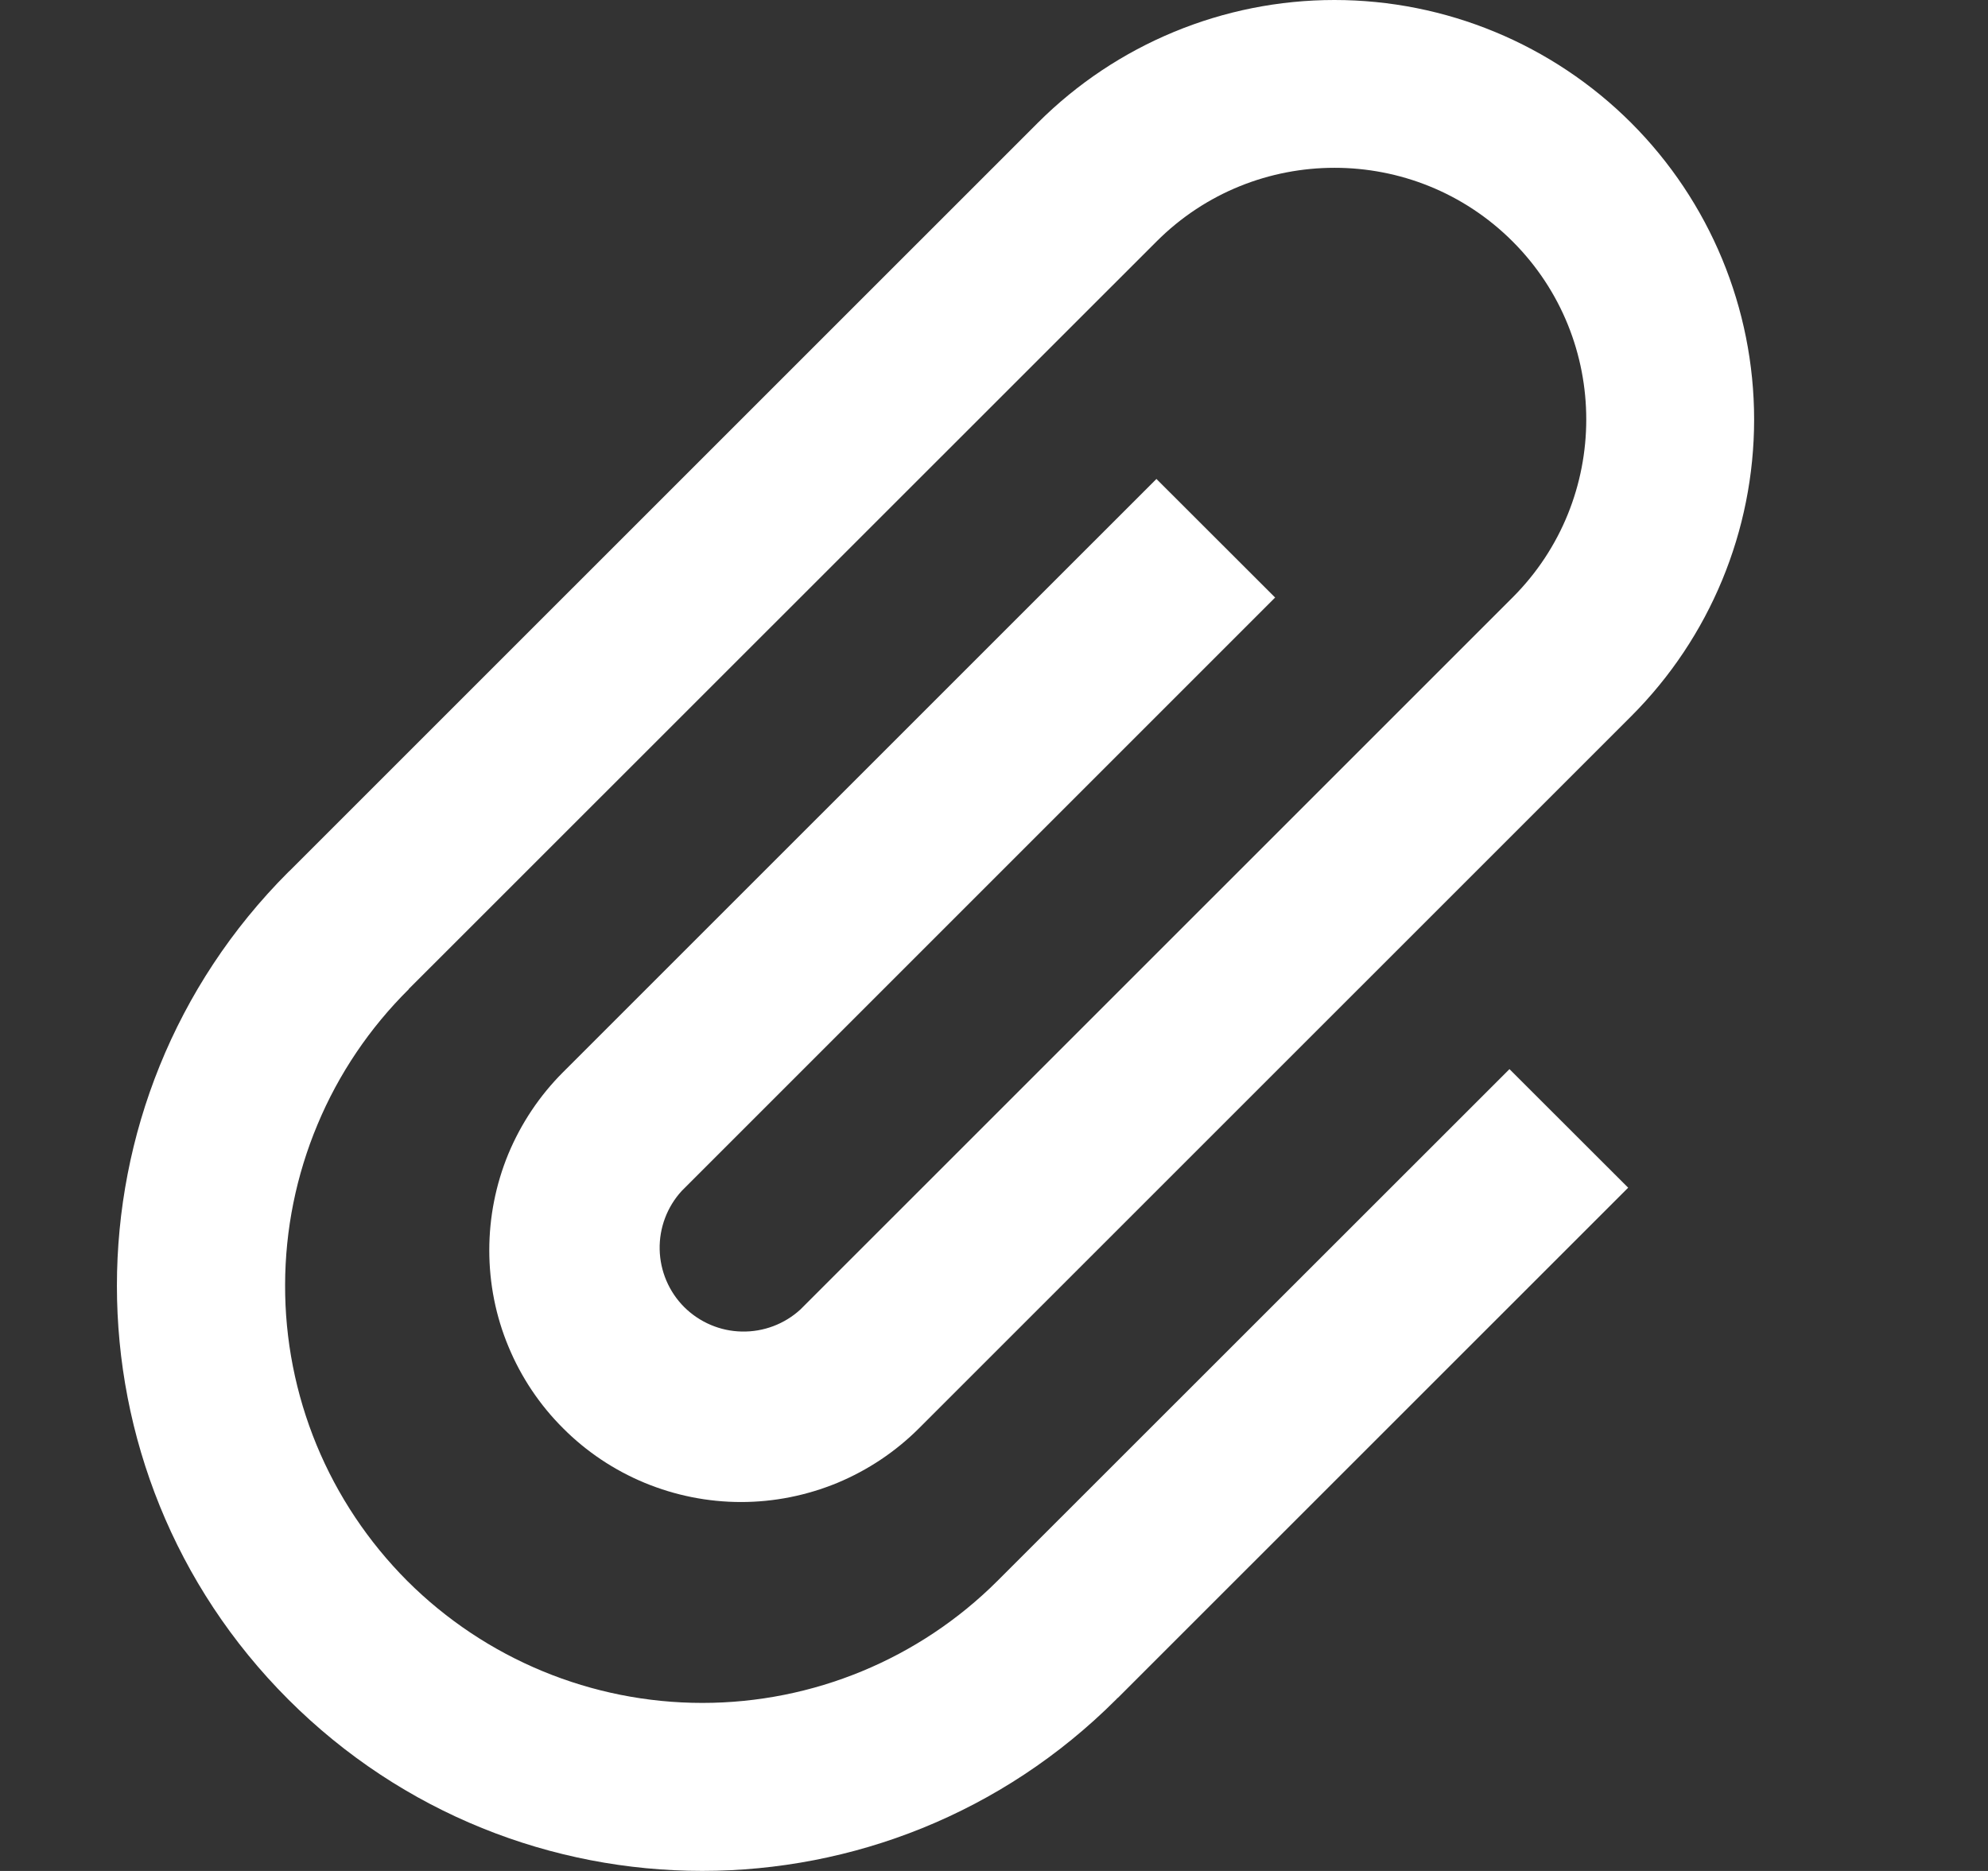 <svg xmlns="http://www.w3.org/2000/svg" viewBox="0 0 17 16" fill="none">
  <rect x="0" y="0" width="17" height="16" fill="#333333" stroke="none"/>
  <g clip-path="url(#clip0_1_45716)">
    <path
      d="M10.904 5.11L9.889 4.096L4.814 9.17C4.614 9.37 4.456 9.607 4.347 9.868C4.239 10.13 4.184 10.41 4.184 10.692C4.184 10.975 4.239 11.255 4.348 11.516C4.456 11.777 4.615 12.015 4.815 12.214C5.014 12.414 5.252 12.573 5.513 12.681C5.774 12.789 6.054 12.845 6.337 12.845C6.62 12.845 6.899 12.789 7.161 12.681C7.422 12.572 7.659 12.414 7.859 12.214L13.949 6.125C14.622 5.452 15 4.539 15 3.588C15 2.636 14.621 1.723 13.948 1.05C13.275 0.378 12.363 -0 11.411 -0C10.46 -0 9.547 0.378 8.874 1.051L2.48 7.444L2.466 7.457C0.511 9.412 0.511 12.58 2.466 14.534C4.421 16.488 7.589 16.488 9.544 14.534L9.557 14.52L9.558 14.521L13.923 10.157L12.908 9.143L8.543 13.506L8.53 13.519C7.86 14.188 6.952 14.563 6.006 14.563C5.06 14.563 4.152 14.188 3.482 13.519C3.15 13.186 2.886 12.791 2.707 12.357C2.528 11.922 2.436 11.456 2.438 10.986C2.439 10.516 2.533 10.051 2.715 9.617C2.896 9.183 3.162 8.79 3.496 8.459L3.495 8.458L9.89 2.065C10.729 1.225 12.095 1.225 12.935 2.065C13.775 2.905 13.774 4.27 12.935 5.109L6.845 11.198C6.709 11.323 6.529 11.391 6.344 11.387C6.159 11.384 5.982 11.308 5.851 11.178C5.72 11.047 5.645 10.87 5.641 10.685C5.637 10.5 5.705 10.32 5.83 10.184L10.905 5.109L10.904 5.11Z"
      fill="white" />
  </g>
  <defs>
    <clipPath id="clip0_1_45716">
      <rect width="16" height="16" fill="white" transform="translate(0.5)" />
    </clipPath>
  </defs>
</svg>
